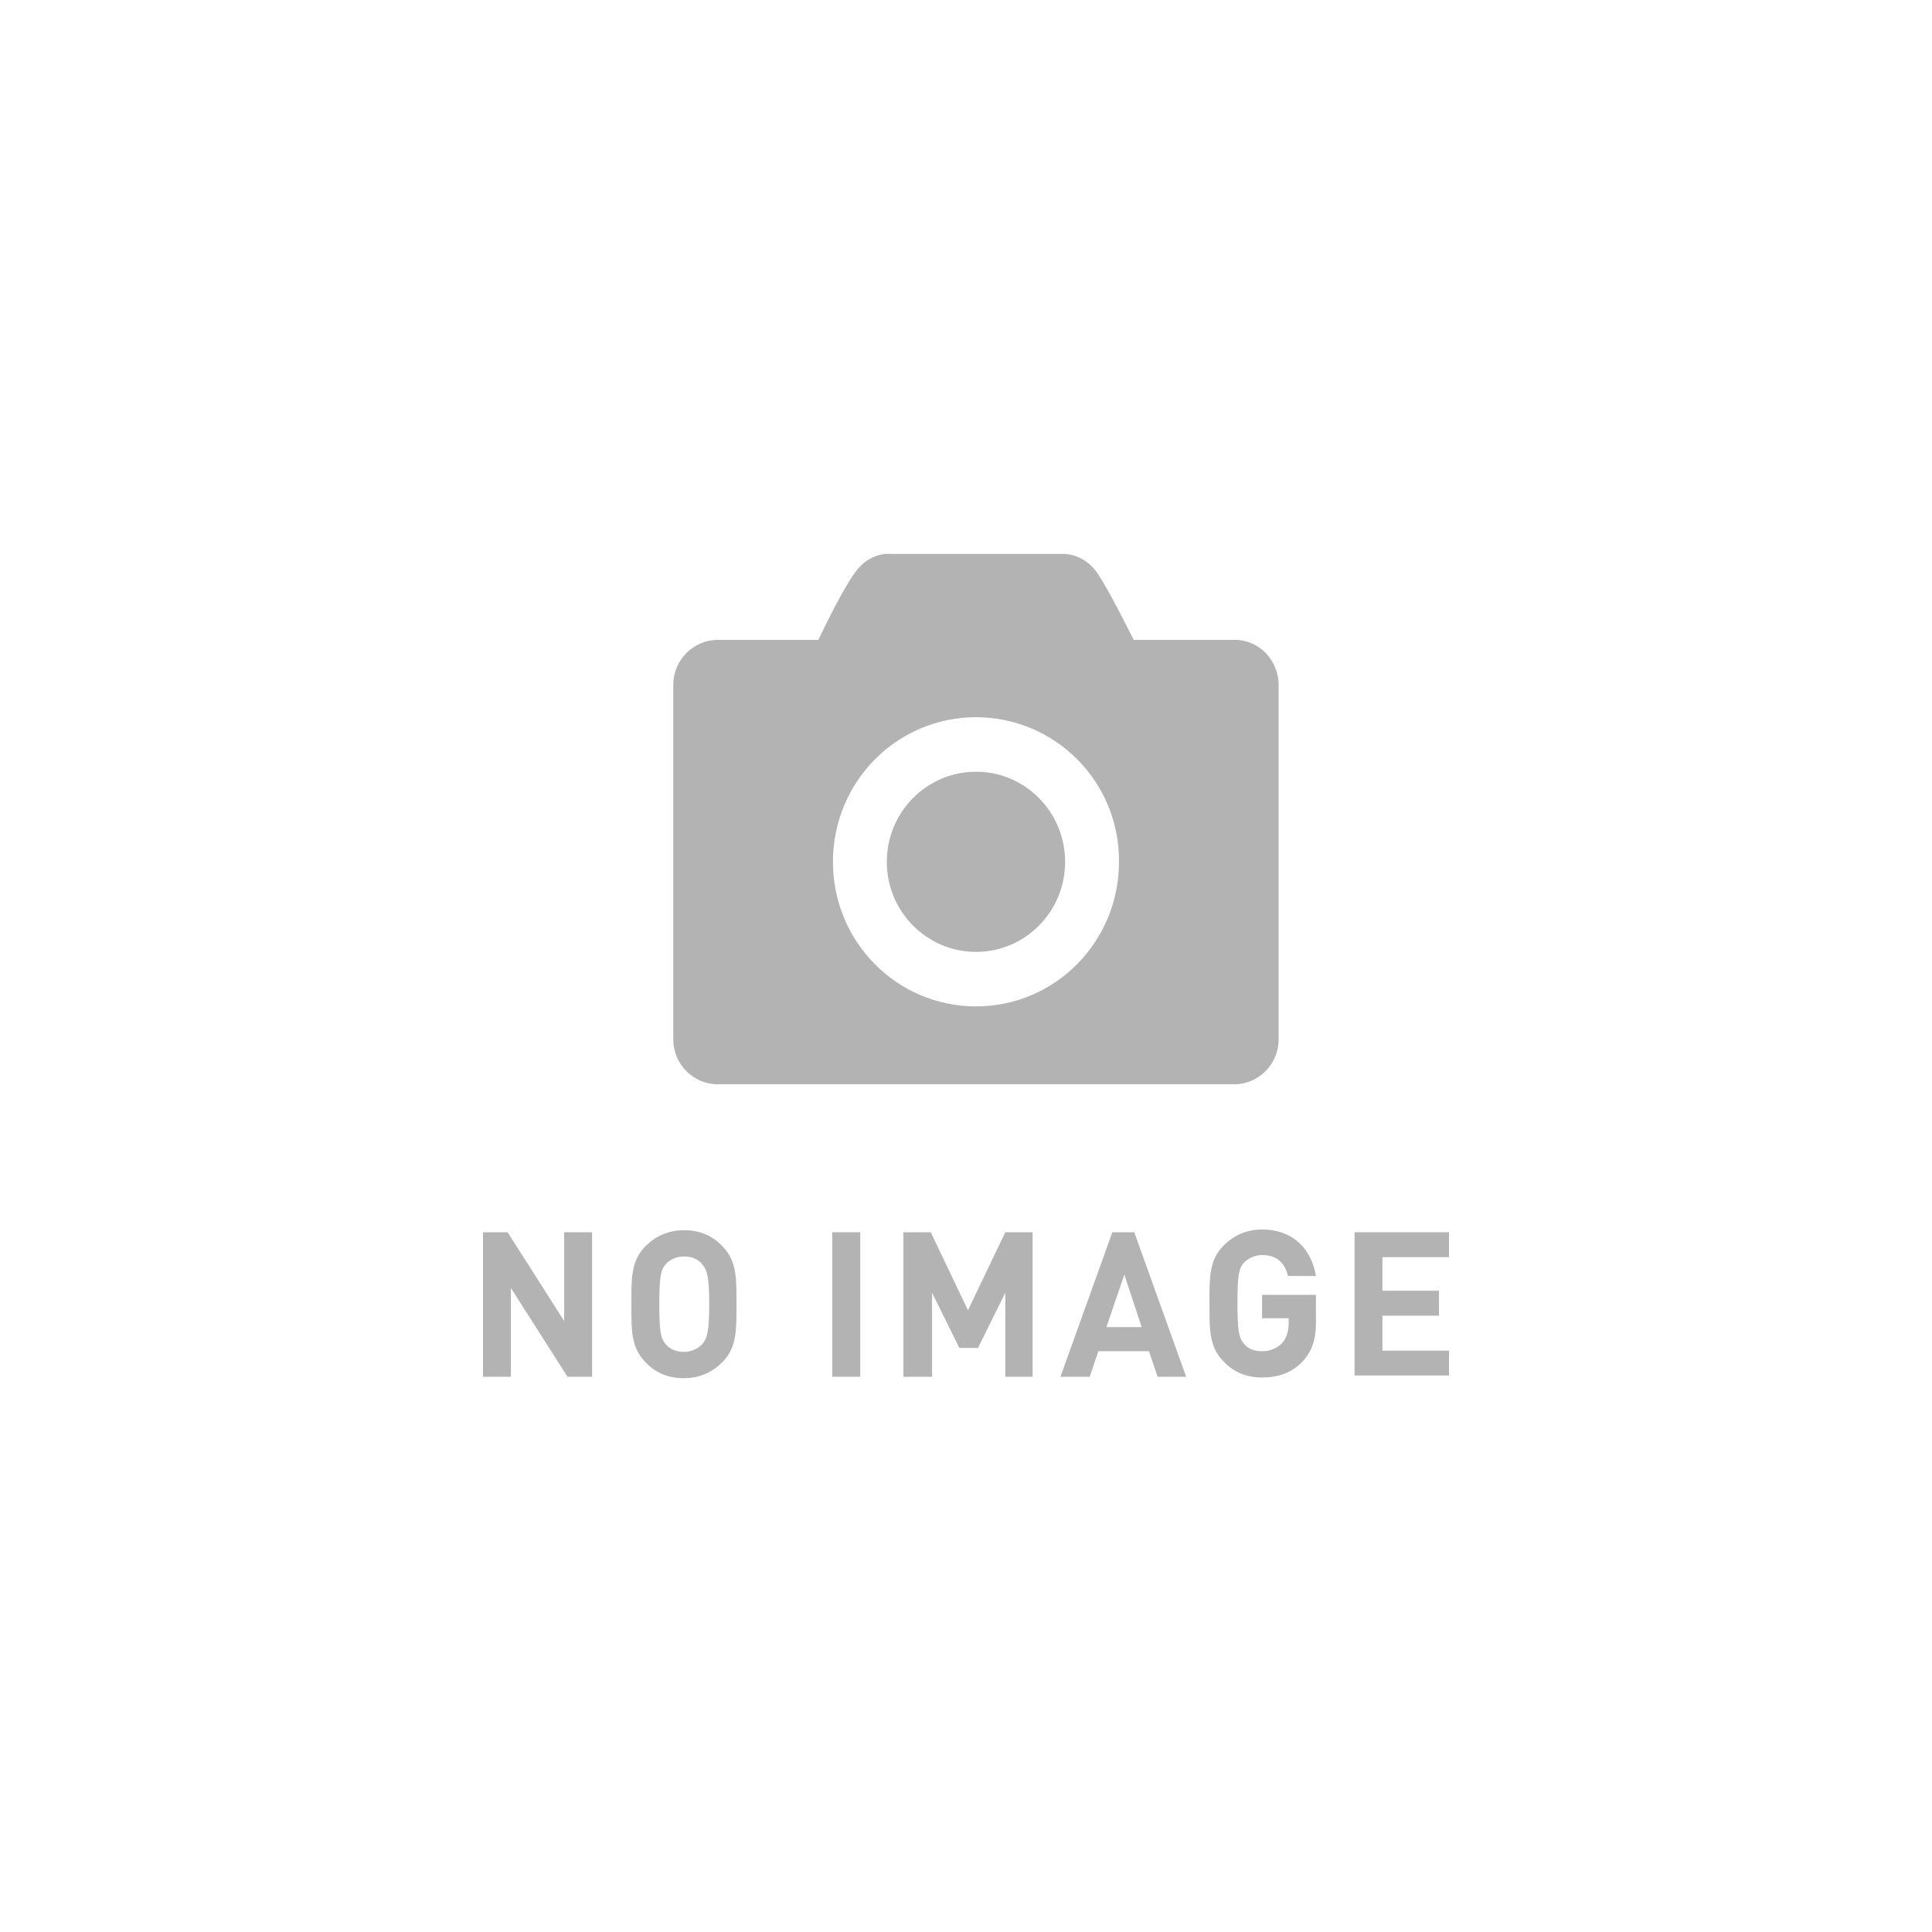 <svg version="1.0" id="レイヤー_1" xmlns="http://www.w3.org/2000/svg" xmlns:xlink="http://www.w3.org/1999/xlink" x="0px"
	 y="0px" width="600px" height="600px" viewBox="-449.5 373.311 600 600" enable-background="new -449.5 373.311 600 600"
	 xml:space="preserve">
<g>
	<path fill="#b3b3b3" d="M-273.26,800.874l-17.567-27.555v27.555h-8.673v-44.879h7.641l17.566,27.557v-27.557h8.674v44.879H-273.26
		L-273.26,800.874z"/>
	<path fill="#b3b3b3" d="M-225.115,796.306c-3.094,3.107-7.025,5.01-11.986,5.01c-4.96,0-8.891-1.684-11.986-5.01
		c-4.545-4.605-4.327-10.232-4.327-17.984c0-7.713-0.218-13.338,4.327-17.945c3.096-3.107,7.027-5.01,11.986-5.01
		c4.963,0,8.893,1.682,11.986,5.01c4.545,4.604,4.329,10.232,4.329,17.945C-220.786,786.073-220.57,791.7-225.115,796.306z
		 M-231.525,765.823c-1.229-1.461-3.095-2.301-5.576-2.301c-2.482,0-4.346,1.02-5.58,2.301c-1.646,1.863-2.063,3.949-2.063,12.537
		c0,8.555,0.418,10.635,2.063,12.5c1.234,1.463,3.298,2.305,5.58,2.305c2.262,0,4.347-1.021,5.576-2.305
		c1.646-1.863,2.283-3.947,2.283-12.5C-229.242,769.771-229.878,767.687-231.525,765.823z"/>
	<path fill="#b3b3b3" d="M-191.019,800.874v-44.879h8.673v44.879H-191.019L-191.019,800.874z"/>
	<path fill="#b3b3b3" d="M-137.295,800.874v-26.096l-8.473,17.143h-5.797l-8.475-17.143v26.094h-8.891v-44.879h8.475l11.571,24.229
		l11.589-24.229h8.476v44.879h-8.476V800.874z"/>
	<path fill="#b3b3b3" d="M-89.998,800.874l-2.682-7.926h-15.714l-2.682,7.926h-9.09l16.114-44.879h6.808l16.117,44.879H-89.998
		L-89.998,800.874z M-100.319,769.149l-5.578,16.301h10.937L-100.319,769.149z"/>
	<path fill="#b3b3b3" d="M-44.946,796.089c-3.515,3.762-7.865,5.008-12.604,5.008c-4.962,0-8.87-1.684-11.984-5.008
		c-4.563-4.607-4.349-10.234-4.349-17.949c0-7.746-0.214-13.377,4.349-17.982c3.114-3.109,7.025-5.01,11.984-5.01
		c10.319,0,15.5,6.912,16.731,14.441h-8.691c-1.015-4.205-3.515-6.508-8.04-6.508c-2.284,0-4.35,1.063-5.58,2.305
		c-1.664,1.9-2.063,3.988-2.063,12.537s0.399,10.855,2.063,12.756c1.23,1.467,3.077,2.27,5.58,2.27c2.68,0,4.743-1.023,6.191-2.488
		c1.447-1.682,2.063-3.762,2.063-6.068v-1.682h-8.256v-7.268h16.731v6.467C-40.603,788.997-41.87,792.761-44.946,796.089z"/>
	<path fill="#b3b3b3" d="M-28.832,800.874v-44.879H0.5v7.746h-20.679v10.418h17.565v7.748h-17.565v10.857H0.5v7.711h-29.332V800.874
		z"/>
</g>
<path fill="#b3b3b3" d="M-146.385,612.976c15.283,0,27.668,12.537,27.668,27.996c0,15.426-12.385,27.961-27.668,27.961
	c-15.304,0-27.707-12.535-27.707-27.961C-174.092,625.513-161.688,612.976-146.385,612.976z"/>
<path fill="#b3b3b3" d="M-52.409,586.036v110.053c0,7.711-6.19,13.959-13.833,13.959h-160.32c-7.643,0-13.854-6.248-13.854-13.959
	V586.036c0-7.709,6.212-13.996,13.854-13.996h31.198c2.479-5.189,7.841-16.082,11.352-20.87c4.545-6.469,10.757-5.849,10.757-5.849
	h26.654h0.4h26.65c0,0,6.41-0.4,10.759,5.849c3.295,4.788,8.871,15.862,11.368,20.87h31.182
	C-58.6,571.856-52.409,578.325-52.409,586.036z M-146.385,596.052c-24.607,0-44.434,20.066-44.434,44.92
	c0,24.816,19.826,44.883,44.434,44.883c24.549,0,44.396-20.064,44.396-44.883C-101.768,616.12-121.834,596.052-146.385,596.052z"/>
</svg>
